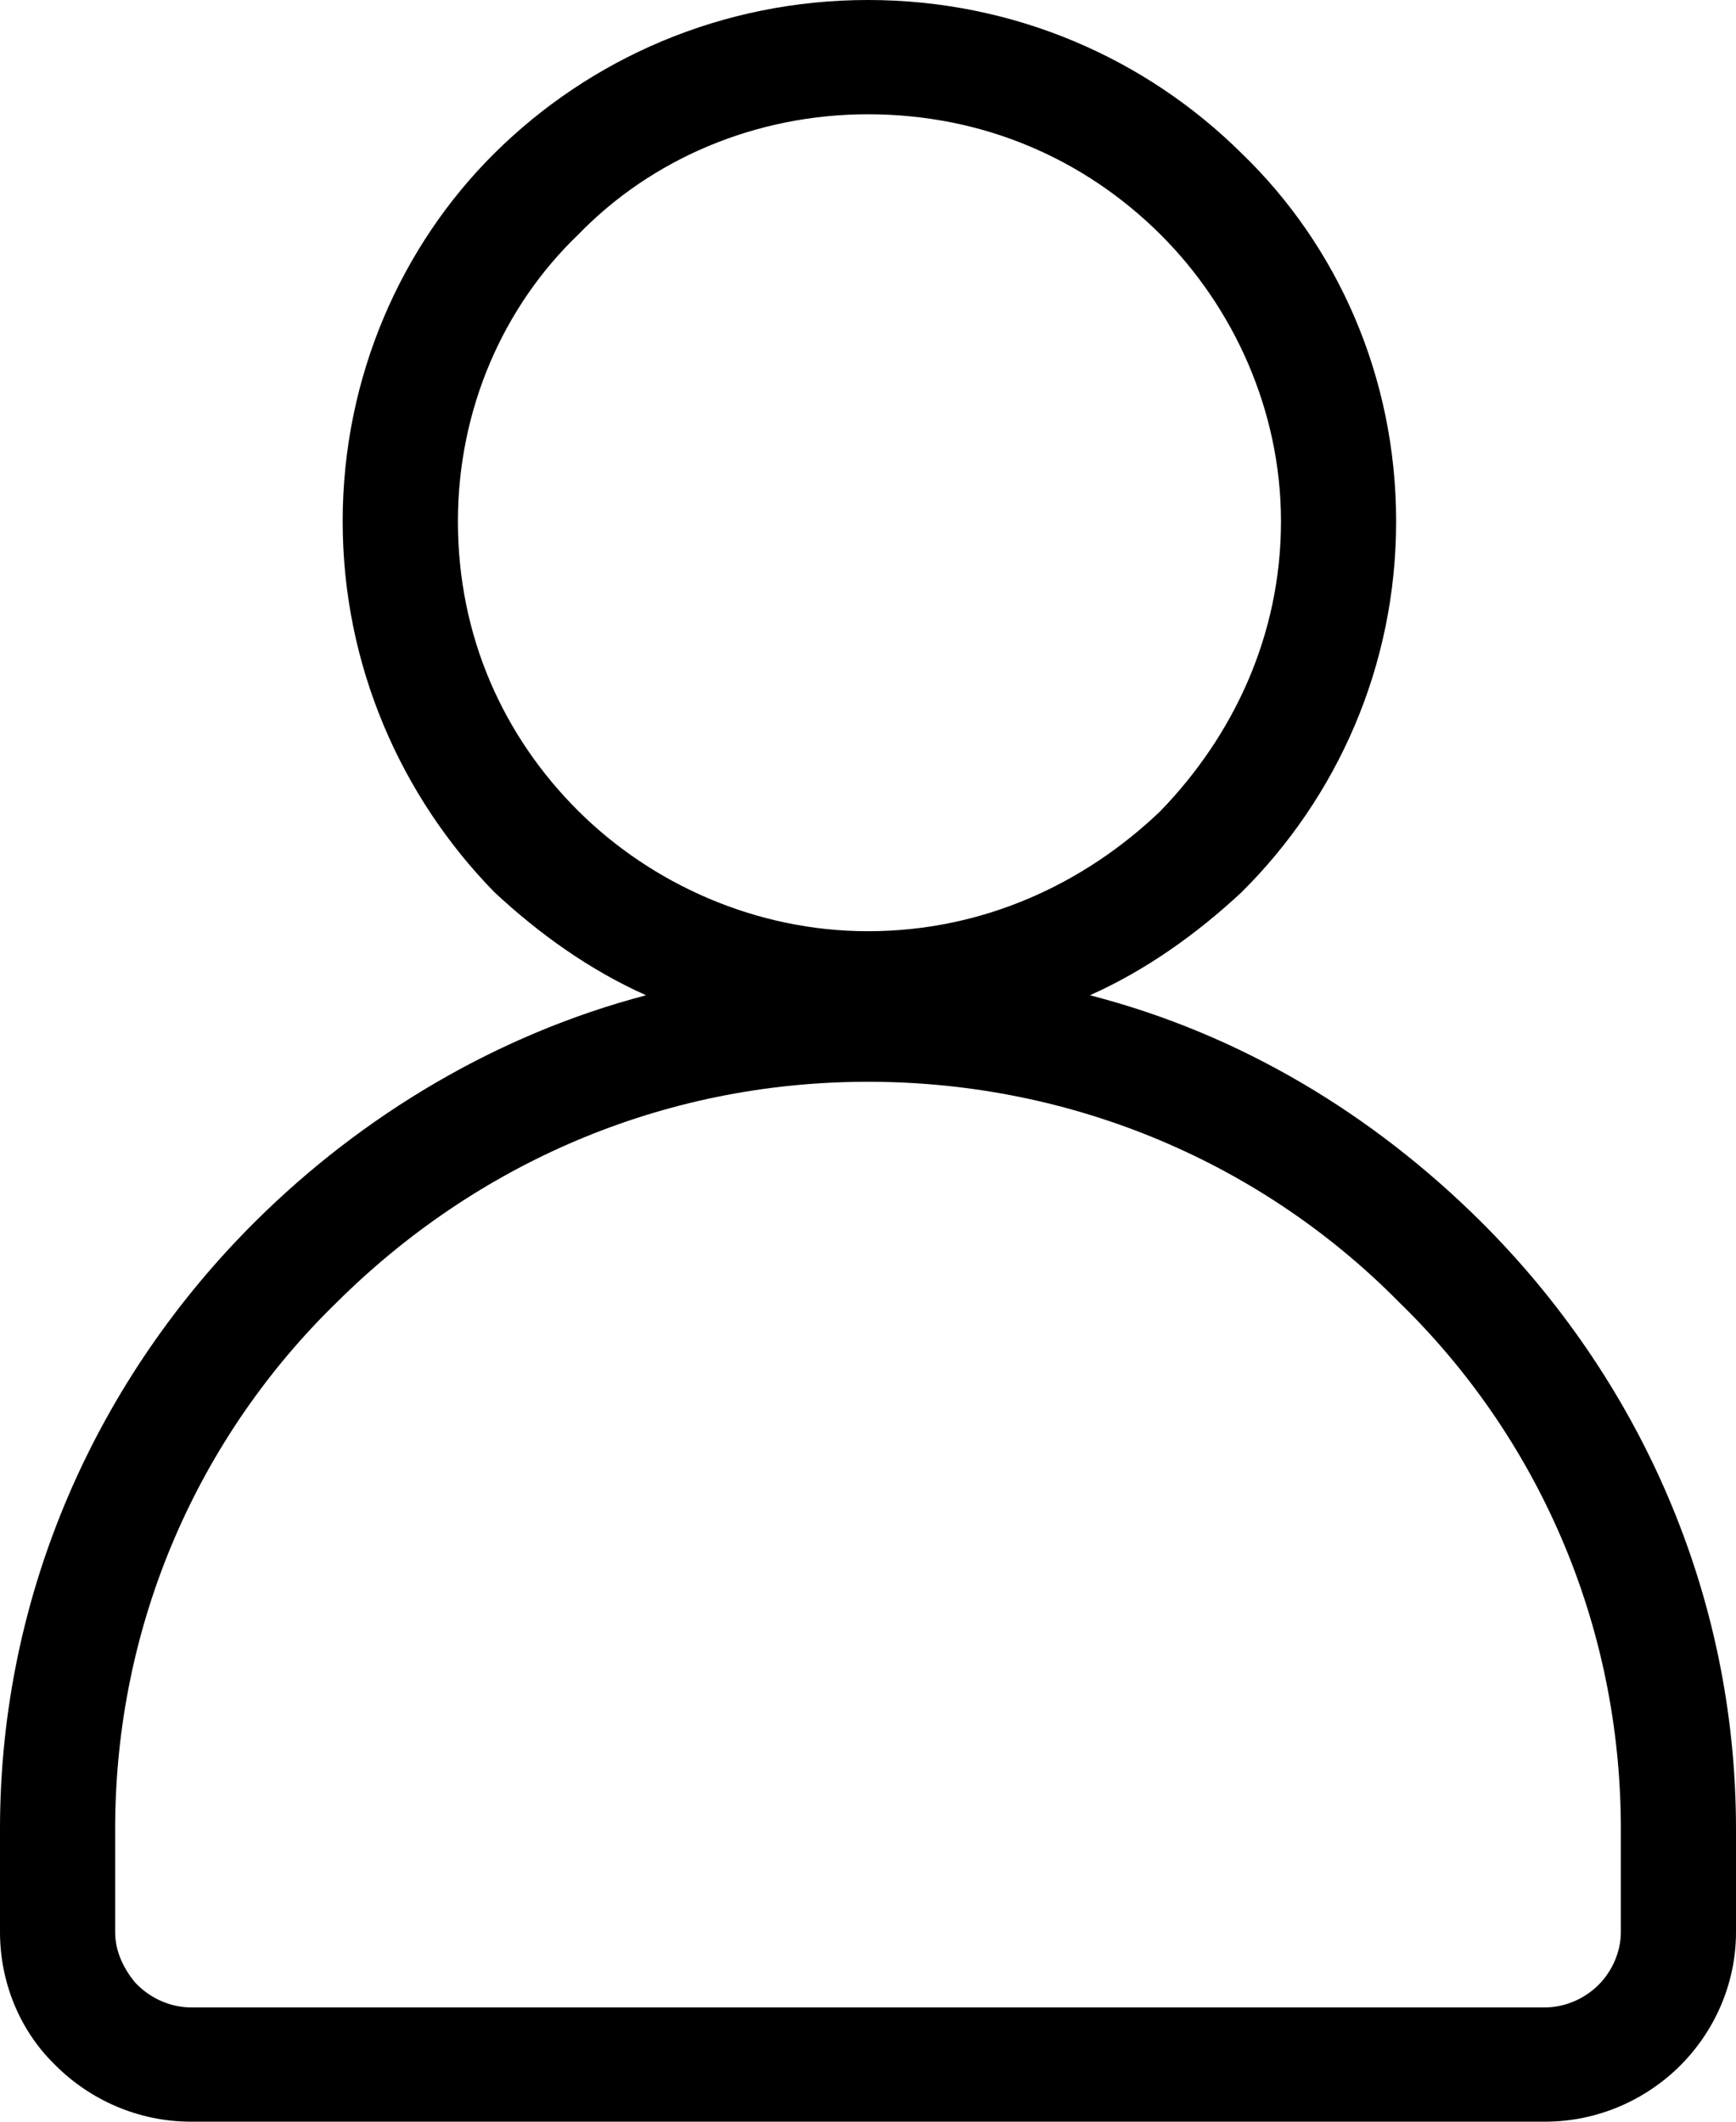 <svg width="18" height="22" viewBox="0 0 18 22" fill="none" xmlns="http://www.w3.org/2000/svg">
<path d="M15.35 12.662C14.243 11.564 12.874 10.725 11.301 10.32C11.883 10.06 12.408 9.685 12.874 9.251C13.864 8.268 14.476 6.909 14.476 5.406C14.476 3.903 13.864 2.544 12.874 1.59C11.883 0.607 10.515 0 9 0C7.485 0 6.116 0.607 5.126 1.59C4.165 2.544 3.553 3.903 3.553 5.406C3.553 6.909 4.165 8.268 5.126 9.251C5.592 9.685 6.116 10.06 6.699 10.32C5.155 10.725 3.757 11.564 2.651 12.662C1.019 14.281 0 16.507 0 18.964V20.034C0 20.554 0.204 21.046 0.553 21.393L0.582 21.422C0.932 21.769 1.427 22 1.981 22H16.019C16.573 22 17.068 21.769 17.418 21.422C17.767 21.075 18 20.583 18 20.034V18.964C18 16.507 16.98 14.281 15.35 12.662ZM6 8.413C5.214 7.632 4.748 6.591 4.748 5.406C4.748 4.25 5.214 3.18 6 2.428C6.757 1.648 7.835 1.185 9 1.185C10.194 1.185 11.243 1.648 12.029 2.428C12.786 3.18 13.282 4.25 13.282 5.406C13.282 6.591 12.786 7.632 12.029 8.413C11.243 9.164 10.194 9.656 9 9.656C7.835 9.656 6.757 9.164 6 8.413ZM16.806 20.034C16.806 20.236 16.718 20.439 16.573 20.583C16.427 20.728 16.223 20.815 16.019 20.815H1.981C1.777 20.815 1.573 20.728 1.427 20.583L1.398 20.554C1.282 20.41 1.194 20.236 1.194 20.034V18.964C1.194 16.825 2.068 14.888 3.495 13.501C4.922 12.084 6.845 11.217 9 11.217C11.155 11.217 13.107 12.084 14.505 13.501C15.932 14.888 16.806 16.825 16.806 18.964V20.034Z" fill="black"/>
</svg>
